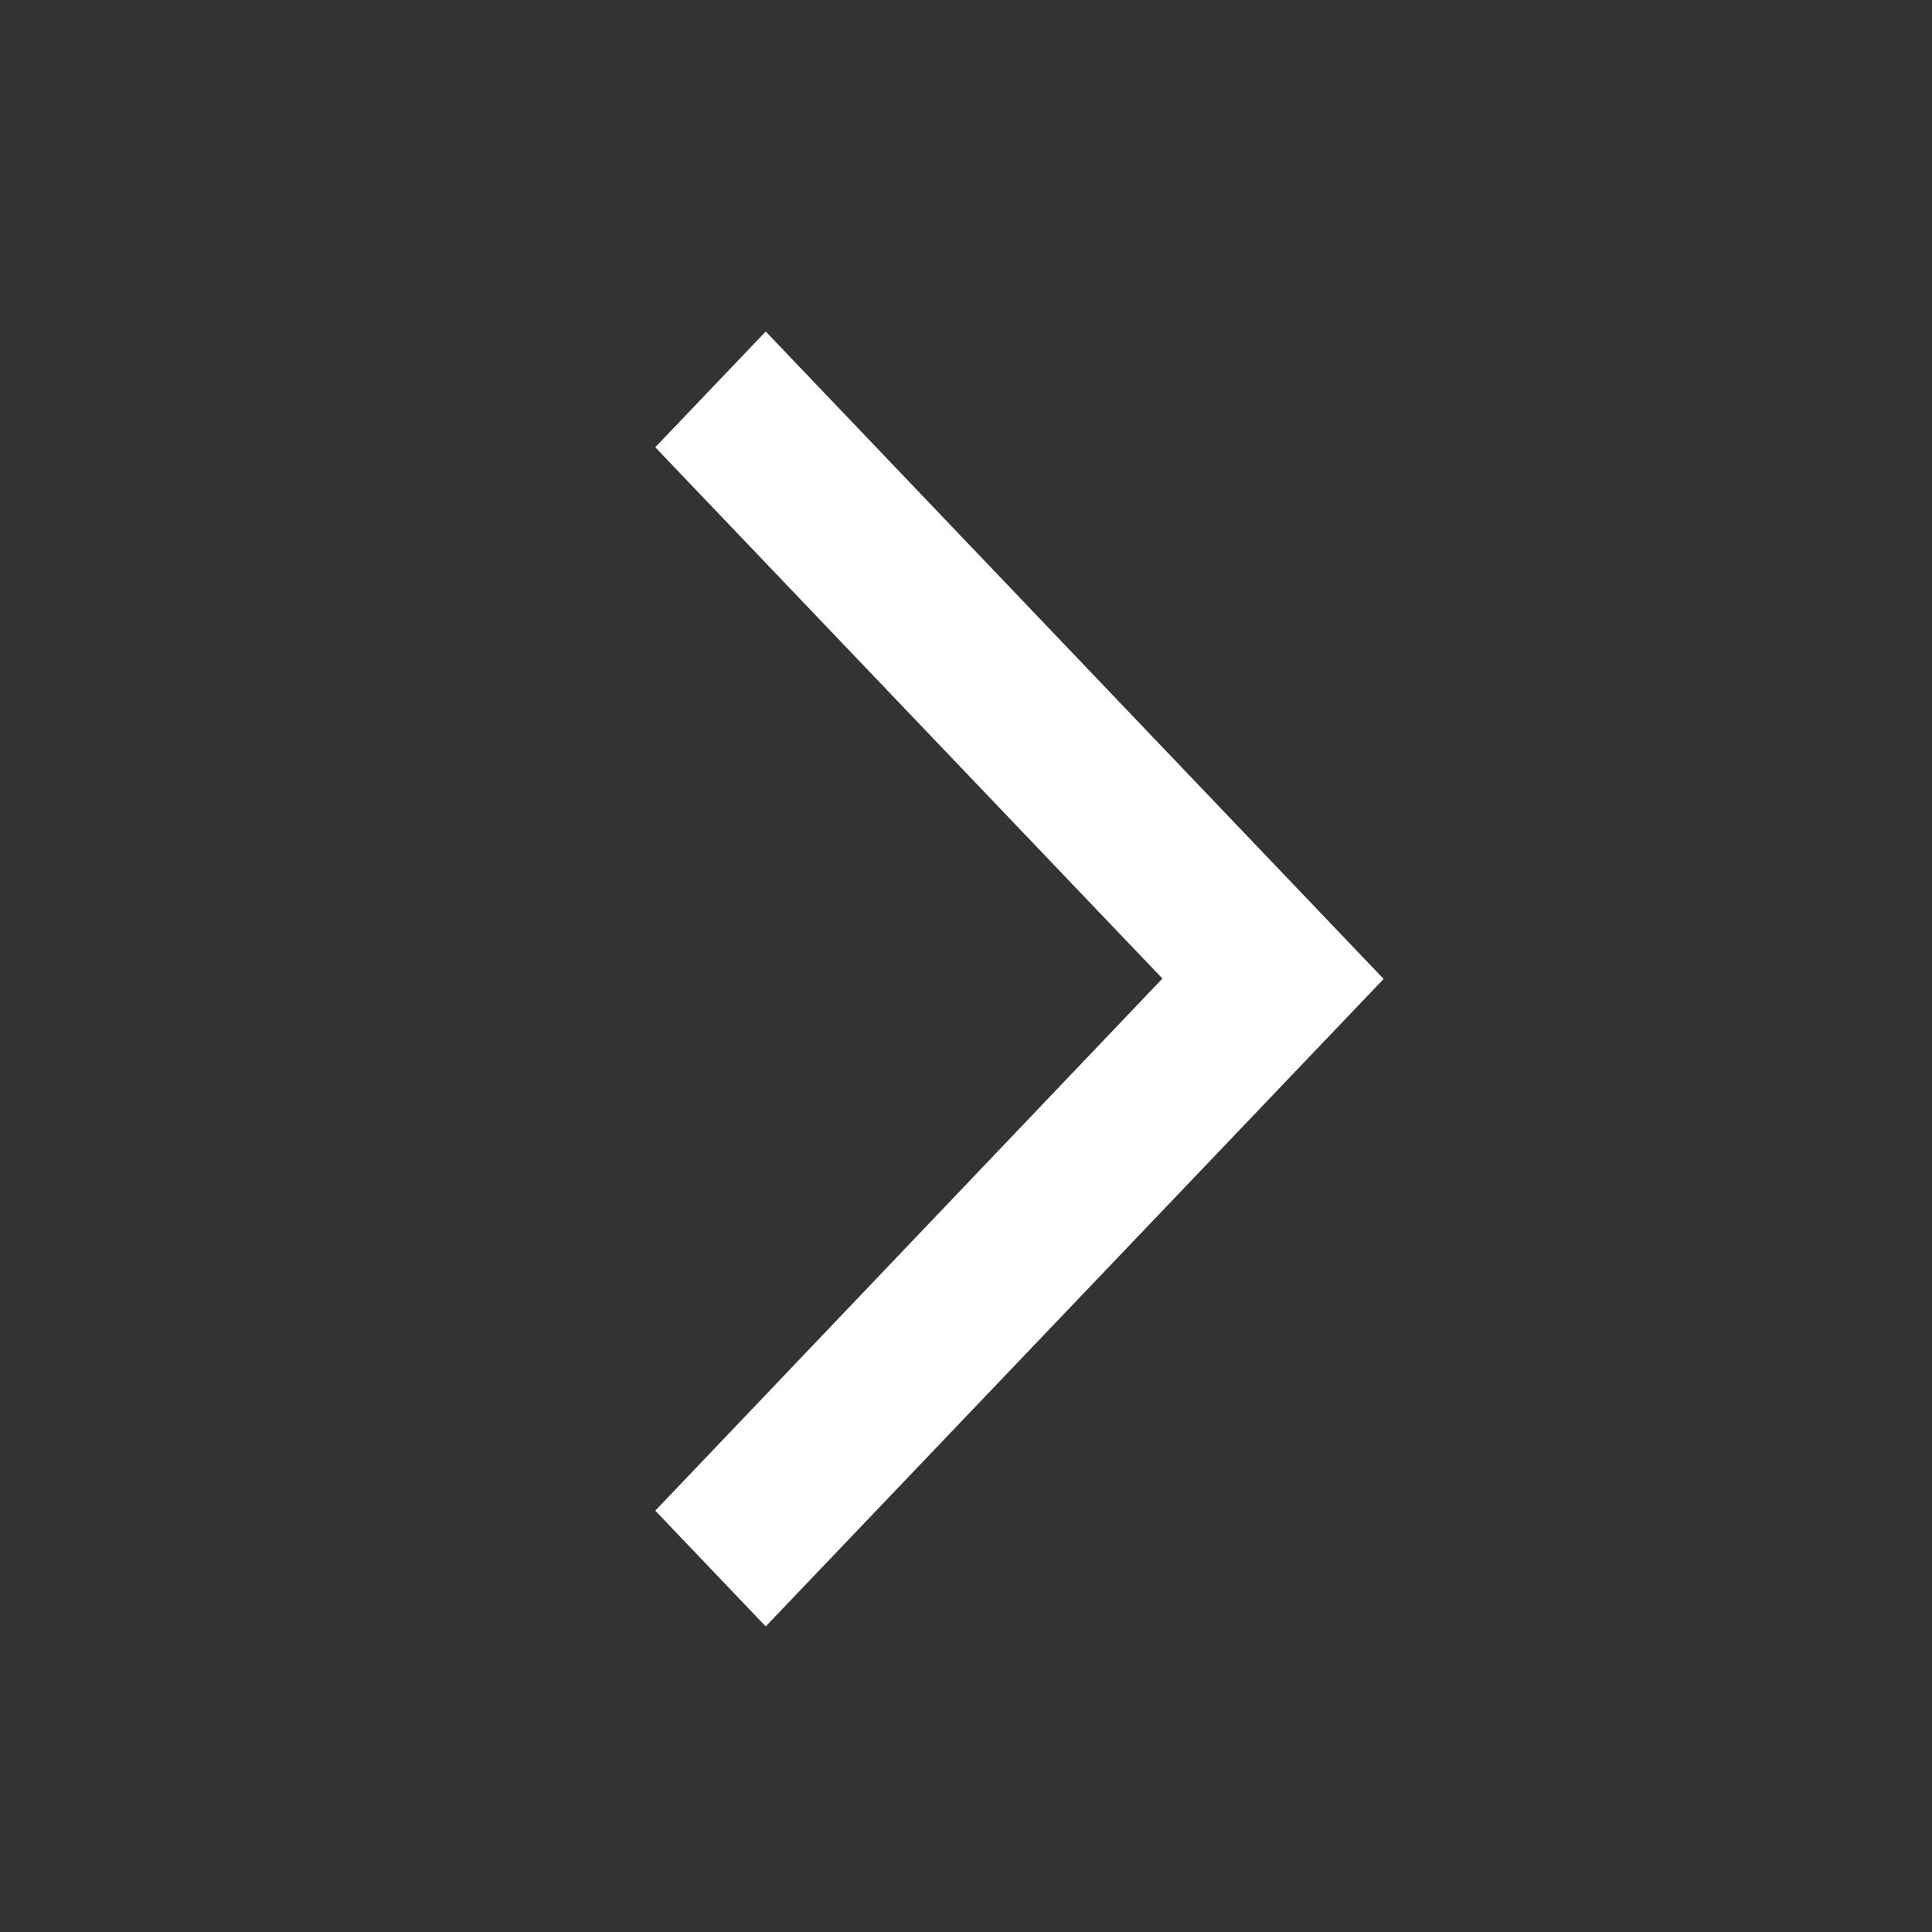 <svg xmlns="http://www.w3.org/2000/svg" xmlns:xlink="http://www.w3.org/1999/xlink" width="24" height="24" viewBox="0 0 24 24">
  <rect x="0" y="0" width="24" height="24" fill="#333333" stroke="none"/>
  <defs>
    <clipPath id="clip-path">
      <rect id="Rectangle_14666" data-name="Rectangle 14666" width="24" height="24" fill="#fff"/>
    </clipPath>
  </defs>
  <g id="Group_23151" data-name="Group 23151" clip-path="url(#clip-path)">
    <path id="Path_19927" data-name="Path 19927" d="M40.667,47.981l1.372,1.438,7.676-8.043-7.676-8.043-1.372,1.438,6.3,6.6Z" transform="translate(-32.527 -29.215)" fill="#fff"/>
  </g>
</svg>

